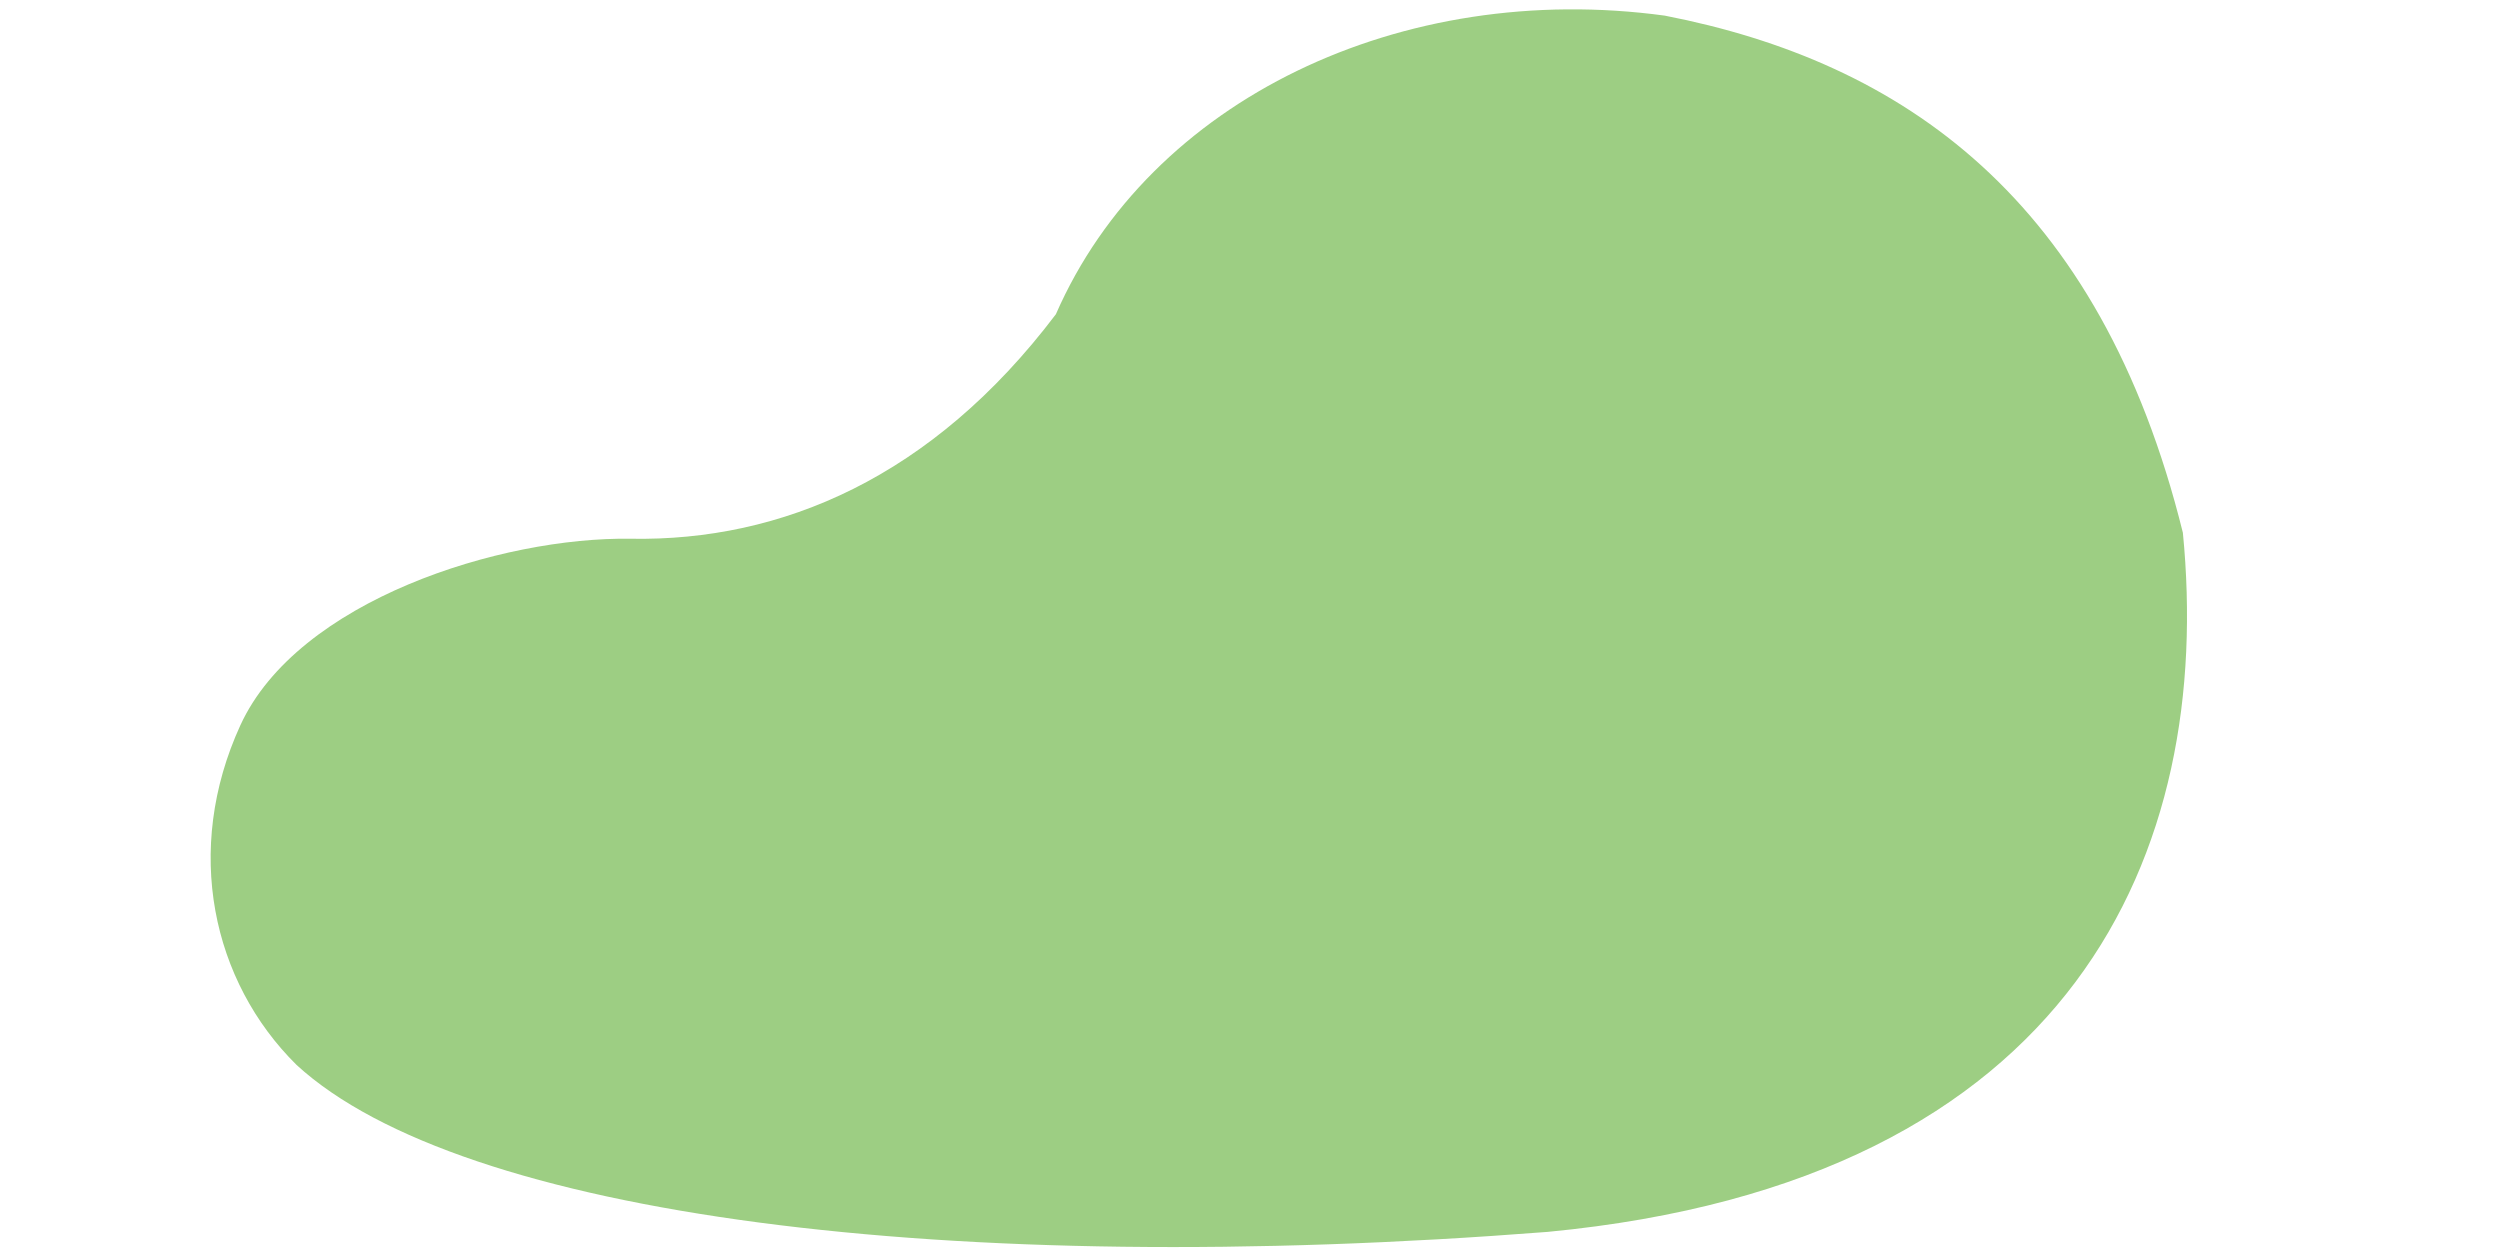 <?xml version="1.0" encoding="UTF-8"?> <!-- Generator: Adobe Illustrator 17.1.0, SVG Export Plug-In . SVG Version: 6.00 Build 0) --> <svg xmlns="http://www.w3.org/2000/svg" xmlns:xlink="http://www.w3.org/1999/xlink" id="Layer_1" x="0px" y="0px" viewBox="0 0 2000 1000" xml:space="preserve"> <path fill="#9DCE83" d="M684.8,500"></path> <path fill="#9DCE83" d="M237.3,852c-67.6-66.8-90.8-171.9-45-271.8S401,429.3,504.7,431c120.2,2.1,240.9-48.6,340-179.6 c75.2-172.1,277-267.5,487.1-238.9c189.9,37,348.2,145.7,414.5,413.7c24.8,253.2-84.6,518.8-508.1,559.3 C758.8,1022.9,368.9,972.7,237.3,852z"></path> </svg> 
